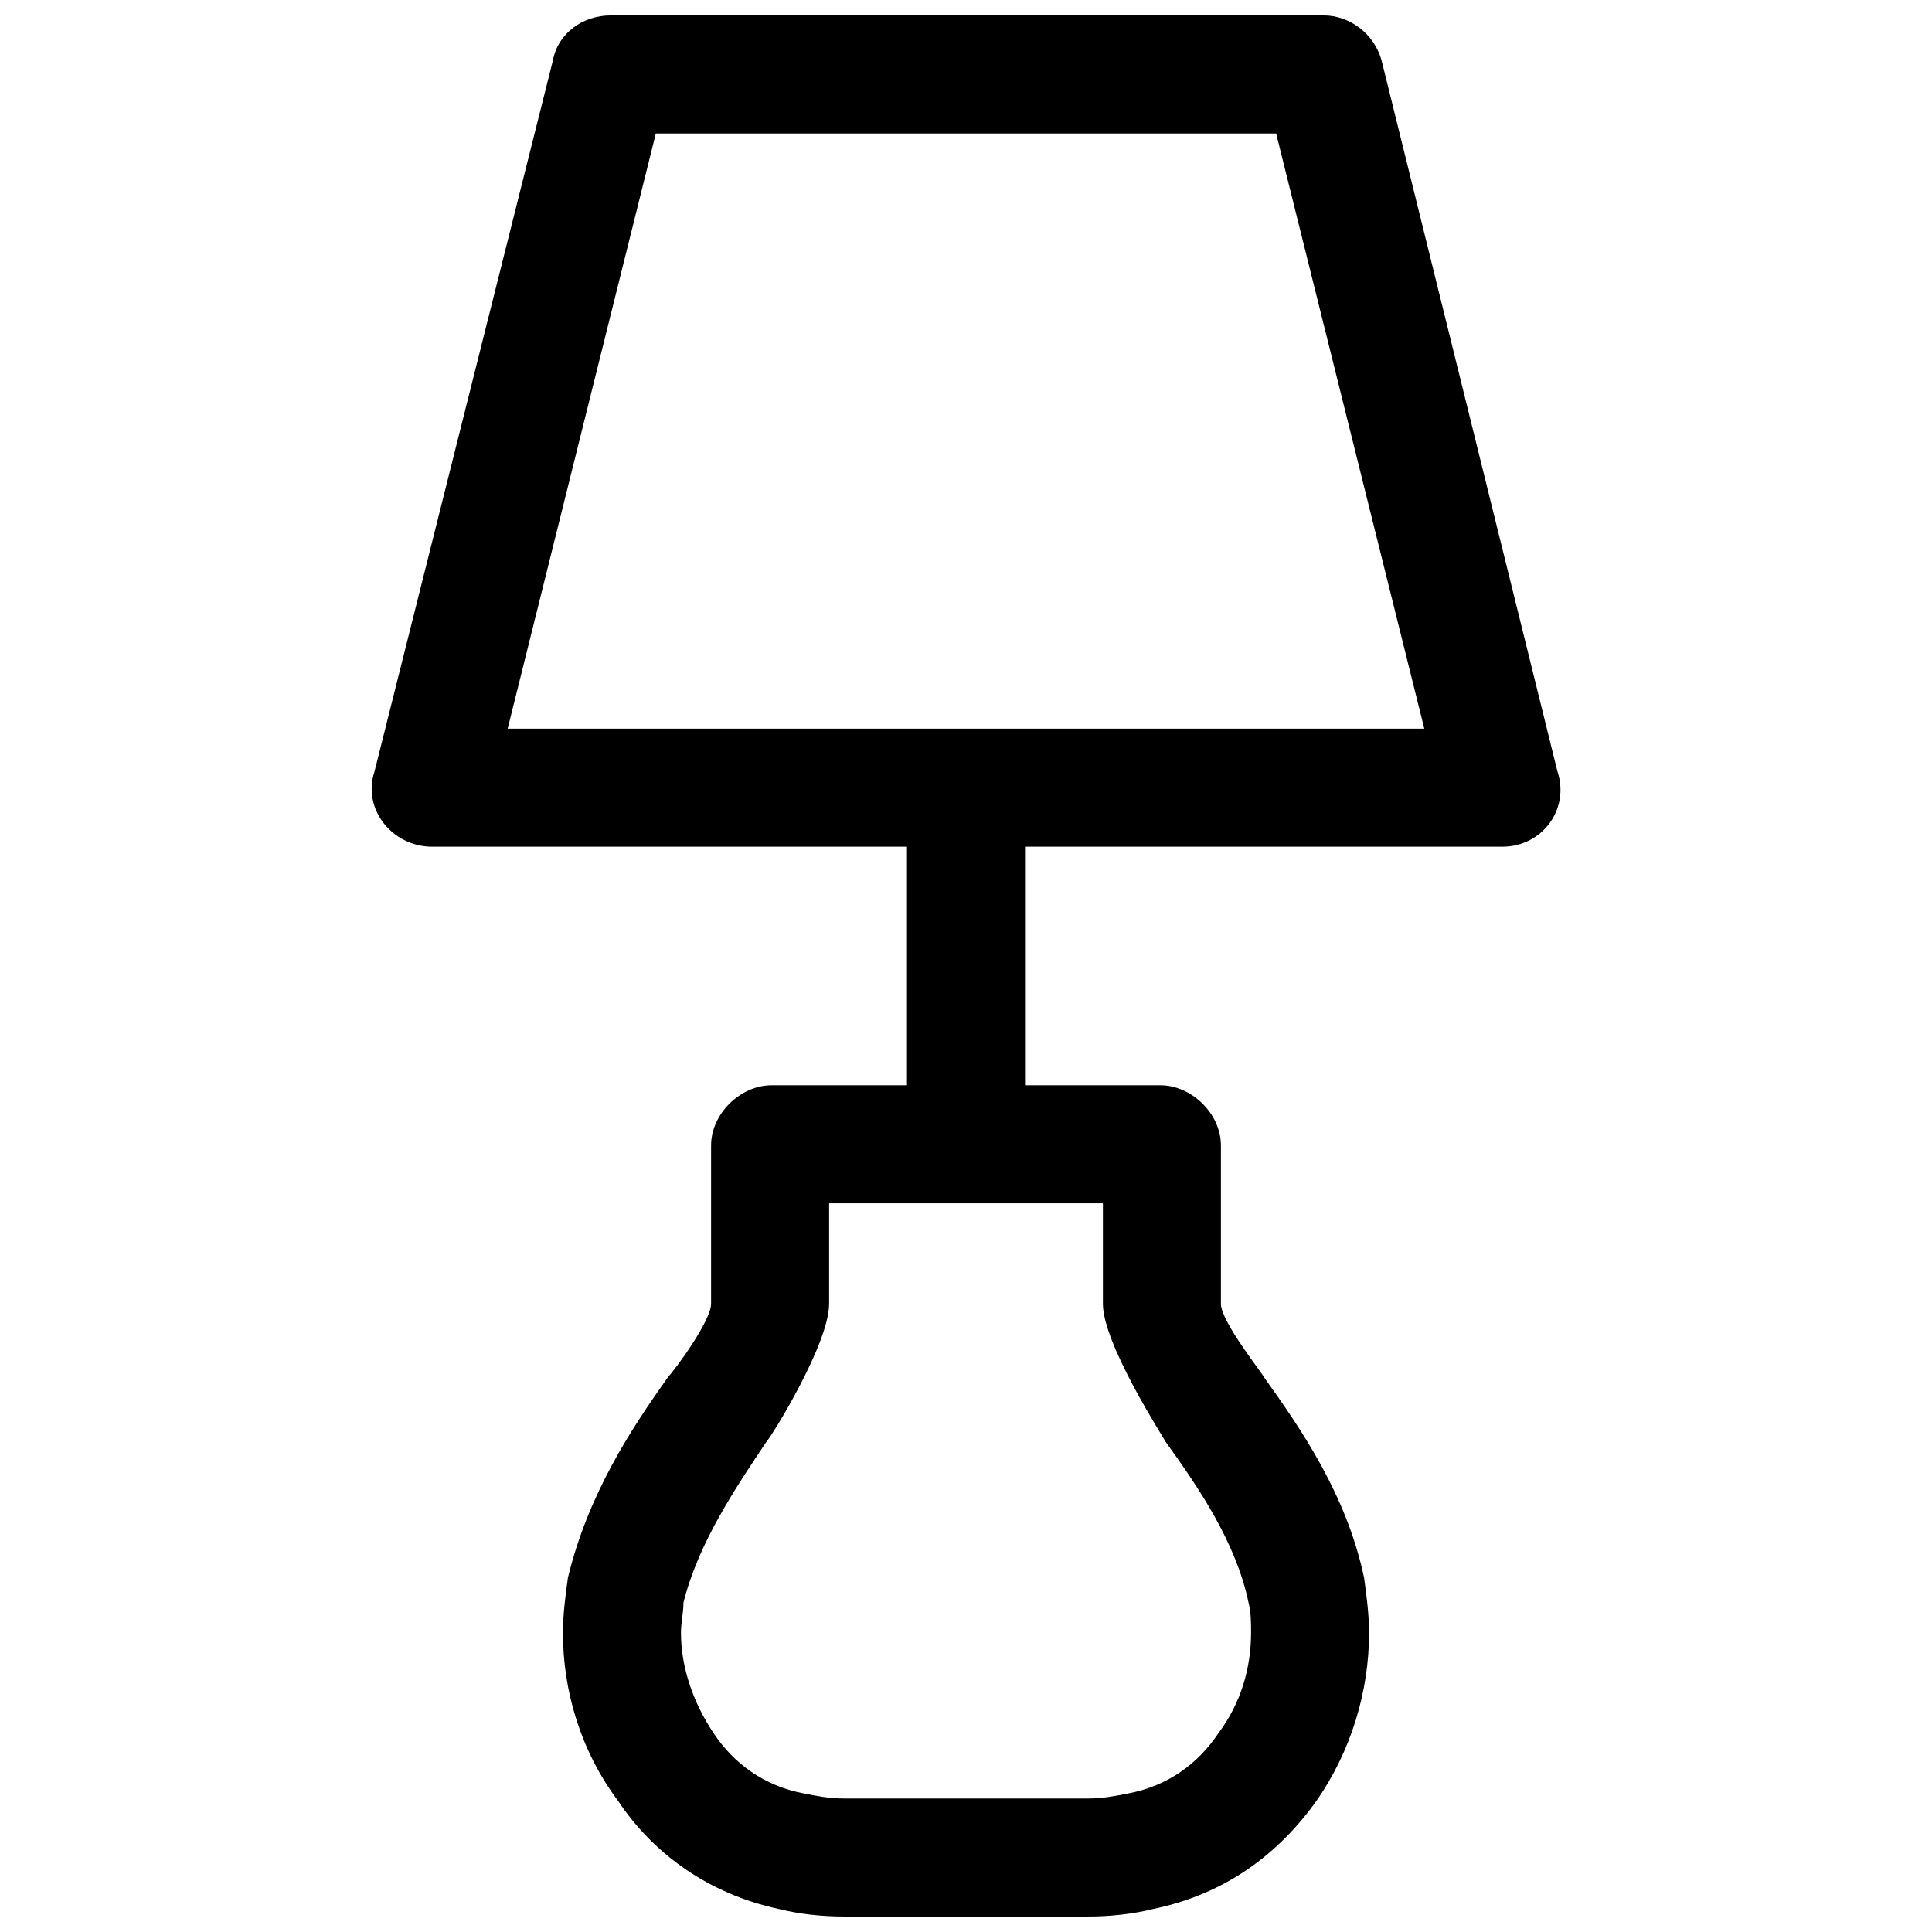 <?xml version="1.0" encoding="UTF-8"?>
<!-- Uploaded to: SVG Repo, www.svgrepo.com, Generator: SVG Repo Mixer Tools -->
<svg width="800px" height="800px" version="1.1" viewBox="144 144 512 512" xmlns="http://www.w3.org/2000/svg">
 <defs>
  <clipPath id="a">
   <path d="m242 148.09h316v503.81h-316z"/>
  </clipPath>
 </defs>
 <g clip-path="url(#a)">
  <path d="m305.82 148.09h189.02c6.656 0 13.312 4.66 15.309 11.98l46.586 188.35c3.328 9.984-3.992 19.965-14.641 19.965h-126.45v63.227h35.938c7.988 0 15.973 7.32 15.973 15.973v41.93c0 4.66 10.648 17.969 11.312 19.301 9.984 13.977 21.961 31.281 26.621 53.242 0.664 4.66 1.332 9.984 1.332 14.641 0 15.309-4.66 31.281-13.977 44.59-9.984 13.977-23.961 24.625-43.258 28.617-5.324 1.332-11.312 1.996-17.305 1.996h-64.559c-5.988 0-11.98-0.664-17.305-1.996-18.637-3.992-33.277-14.641-42.594-28.617-9.984-13.312-14.641-29.285-14.641-44.59 0-4.66 0.664-9.984 1.332-14.641 5.324-21.961 16.637-39.266 26.621-53.242 1.332-1.332 11.312-14.641 11.312-19.301v-41.93c0-8.652 7.988-15.973 15.973-15.973h35.938v-63.227h-125.79c-10.648 0-18.637-9.984-15.309-19.965l47.254-188.35c1.332-7.32 7.988-11.98 15.309-11.98zm94.508 31.281h-82.527l-39.266 157.73h242.92l-39.266-157.73zm-36.605 283.52v26.621c0 10.648-15.309 35.273-16.637 36.605-7.988 11.98-17.969 26.621-21.961 42.594 0 2.664-0.664 5.324-0.664 7.988 0 9.316 3.328 18.637 8.652 26.621 5.324 7.988 13.312 13.977 23.961 15.973 3.328 0.664 6.656 1.332 10.648 1.332h64.559c3.992 0 7.32-0.664 10.648-1.332 10.648-1.996 18.637-7.988 23.961-15.973 5.988-7.988 8.652-17.305 8.652-26.621 0-2.664 0-5.324-0.664-7.988-3.328-15.973-13.312-30.613-21.961-42.594-0.664-1.332-16.637-25.957-16.637-36.605v-26.621z"/>
 </g>
</svg>